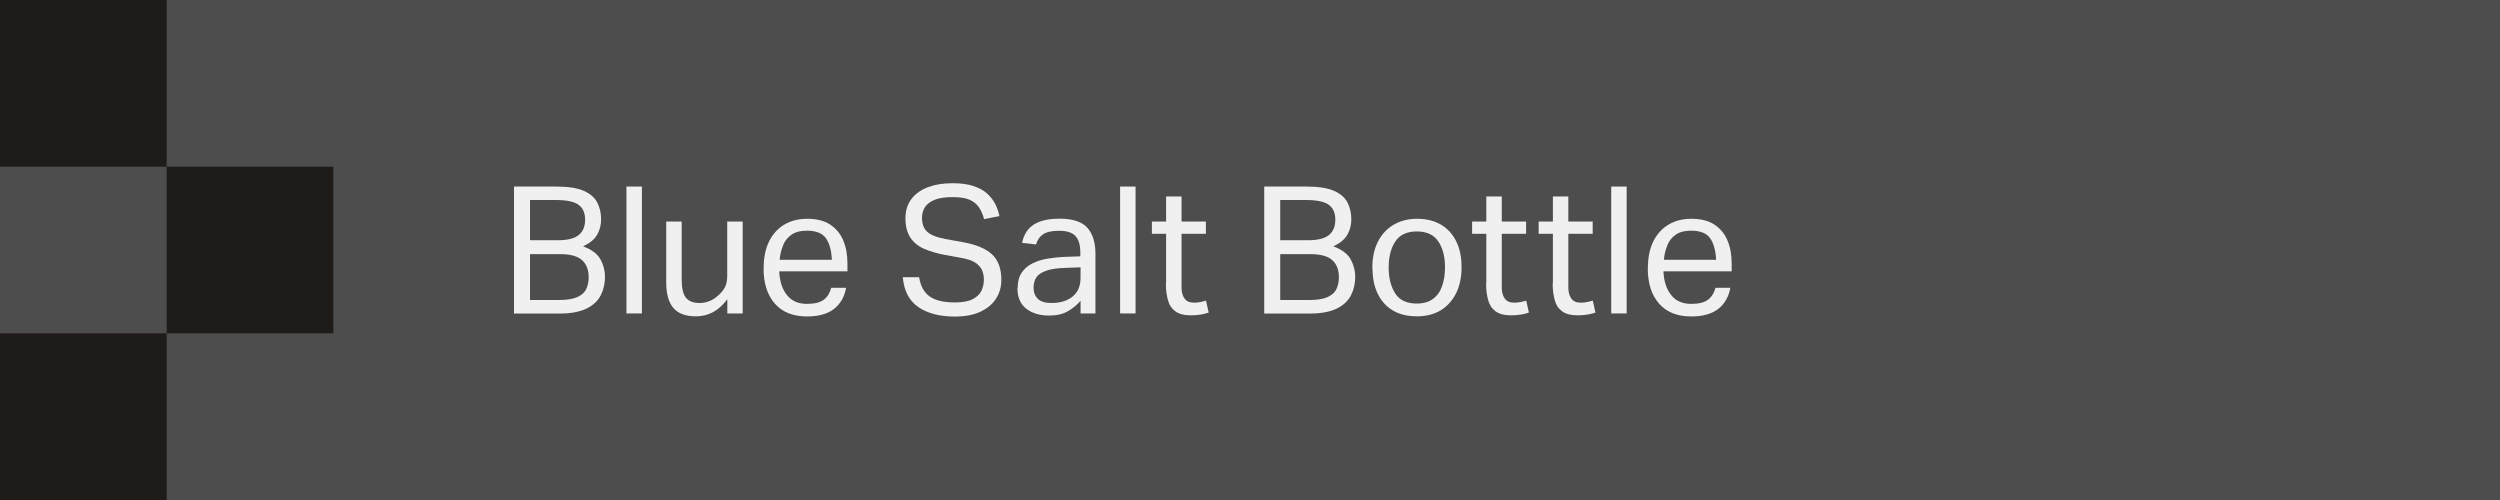 <?xml version="1.0" encoding="utf-8"?>
<svg xmlns="http://www.w3.org/2000/svg" fill="none" height="100%" overflow="visible" preserveAspectRatio="none" style="display: block;" viewBox="0 0 225 45" width="100%">
<g id="Group">
<path d="M225 0H0V45H225V0Z" fill="#4D4D4D" id="Vector"/>
<g id="Group_2">
<path d="M46.26 16.79H50.05C51.14 16.79 51.97 16.92 52.55 17.18C53.13 17.44 53.53 17.79 53.76 18.24C53.98 18.68 54.1 19.18 54.1 19.72C54.1 20.26 53.98 20.71 53.74 21.13C53.5 21.55 53.08 21.89 52.48 22.17C53.25 22.46 53.77 22.85 54.04 23.34C54.31 23.83 54.45 24.35 54.45 24.91C54.45 25.53 54.32 26.09 54.06 26.59C53.8 27.09 53.37 27.49 52.77 27.78C52.17 28.07 51.36 28.22 50.34 28.22H46.26V16.8V16.79ZM52.06 18.42C51.66 18.14 50.97 18 50 18H47.7V21.62H50.24C51.09 21.62 51.71 21.46 52.09 21.15C52.47 20.84 52.66 20.37 52.66 19.77C52.66 19.17 52.46 18.7 52.06 18.43V18.42ZM52.98 24.95C52.98 24.28 52.78 23.76 52.38 23.41C51.98 23.05 51.32 22.87 50.4 22.87H47.7V27H50.29C50.99 27 51.54 26.92 51.93 26.75C52.32 26.58 52.59 26.35 52.75 26.04C52.9 25.73 52.98 25.37 52.98 24.95Z" fill="#F0F0F0" id="Vector_2"/>
<path d="M56.38 16.79H57.77V28.21H56.38V16.79Z" fill="#F0F0F0" id="Vector_3"/>
<path d="M59.96 25.43V19.94H61.35V25.16C61.35 25.93 61.48 26.47 61.73 26.79C61.99 27.11 62.39 27.27 62.95 27.27C63.58 27.27 64.14 27.05 64.63 26.6C64.9 26.37 65.1 26.12 65.24 25.86C65.38 25.6 65.45 25.26 65.45 24.84V19.94H66.84V28.21H65.46V26.93C65.07 27.46 64.63 27.85 64.16 28.1C63.68 28.35 63.18 28.47 62.63 28.47C61.69 28.47 61.01 28.21 60.59 27.7C60.17 27.19 59.96 26.43 59.96 25.43Z" fill="#F0F0F0" id="Vector_4"/>
<path d="M68.73 24.13C68.73 23.17 68.9 22.36 69.23 21.7C69.57 21.04 70.03 20.54 70.61 20.2C71.2 19.86 71.87 19.69 72.63 19.69C73.48 19.69 74.18 19.86 74.71 20.21C75.24 20.56 75.64 21.03 75.89 21.64C76.15 22.25 76.27 22.94 76.27 23.72V24.42H70.13C70.17 25.32 70.4 26.03 70.83 26.56C71.25 27.09 71.85 27.35 72.63 27.35C73.32 27.35 73.83 27.22 74.16 26.96C74.49 26.7 74.7 26.34 74.81 25.9H76.15C76.01 26.69 75.66 27.32 75.09 27.78C74.52 28.24 73.7 28.48 72.63 28.48C71.38 28.48 70.42 28.1 69.74 27.33C69.06 26.56 68.72 25.5 68.72 24.15L68.73 24.13ZM70.49 22.06C70.32 22.46 70.21 22.9 70.17 23.38H74.87C74.83 22.54 74.65 21.89 74.33 21.44C74.02 20.99 73.44 20.76 72.61 20.76C72.04 20.76 71.59 20.88 71.25 21.11C70.91 21.34 70.65 21.66 70.48 22.06H70.49Z" fill="#F0F0F0" id="Vector_5"/>
<path d="M88.55 25.17C88.55 24.87 88.5 24.59 88.39 24.33C88.28 24.07 88.08 23.84 87.78 23.64C87.48 23.44 87.04 23.3 86.47 23.2L85.03 22.94C84.28 22.8 83.65 22.61 83.12 22.37C82.59 22.13 82.19 21.79 81.91 21.35C81.63 20.91 81.49 20.34 81.49 19.64C81.49 18.94 81.68 18.35 82.05 17.88C82.42 17.41 82.93 17.06 83.56 16.83C84.19 16.6 84.91 16.49 85.7 16.49C86.49 16.49 87.09 16.57 87.6 16.74C88.11 16.91 88.52 17.13 88.83 17.41C89.14 17.69 89.39 18.01 89.57 18.36C89.75 18.71 89.87 19.07 89.95 19.45L88.57 19.72C88.45 19.28 88.29 18.92 88.08 18.62C87.87 18.33 87.58 18.11 87.22 17.96C86.85 17.81 86.36 17.74 85.74 17.74C85.05 17.74 84.5 17.82 84.1 17.99C83.7 18.16 83.41 18.38 83.24 18.65C83.07 18.93 82.98 19.24 82.98 19.59C82.98 20.14 83.13 20.57 83.44 20.85C83.74 21.14 84.29 21.36 85.08 21.51L86.68 21.8C87.86 22.01 88.73 22.38 89.29 22.9C89.85 23.42 90.12 24.19 90.12 25.19C90.12 25.8 89.97 26.35 89.66 26.85C89.35 27.35 88.89 27.74 88.27 28.04C87.65 28.34 86.87 28.49 85.93 28.49C84.59 28.49 83.5 28.21 82.67 27.65C81.84 27.09 81.36 26.19 81.25 24.95H82.72C82.85 25.74 83.16 26.32 83.67 26.68C84.18 27.04 84.93 27.22 85.93 27.22C86.6 27.22 87.13 27.13 87.51 26.94C87.89 26.75 88.16 26.5 88.32 26.19C88.47 25.88 88.55 25.53 88.55 25.16V25.17Z" fill="#F0F0F0" id="Vector_6"/>
<path d="M91.59 25.92C91.59 25.36 91.71 24.9 91.95 24.54C92.19 24.19 92.51 23.91 92.91 23.71C93.31 23.51 93.76 23.36 94.27 23.28C94.78 23.2 95.29 23.14 95.81 23.12L97.23 23.07V22.75C97.23 22.05 97.08 21.54 96.78 21.23C96.48 20.92 96 20.77 95.32 20.77C94.64 20.77 94.17 20.88 93.86 21.1C93.55 21.32 93.35 21.62 93.25 22L91.99 21.86C92.14 21.1 92.5 20.55 93.06 20.2C93.62 19.85 94.39 19.68 95.36 19.68C96.55 19.68 97.39 19.96 97.87 20.51C98.35 21.06 98.59 21.84 98.59 22.83V28.21H97.25V27.07C96.95 27.43 96.57 27.74 96.11 28.01C95.65 28.28 95.08 28.4 94.4 28.4C93.57 28.4 92.89 28.19 92.36 27.78C91.83 27.37 91.57 26.75 91.57 25.92H91.59ZM93.02 25.89C93.02 26.31 93.15 26.64 93.4 26.89C93.65 27.14 94.06 27.27 94.64 27.27C95.42 27.27 96.05 27.08 96.53 26.69C97.01 26.3 97.25 25.74 97.25 24.99V24.06L95.92 24.11C95.17 24.13 94.59 24.21 94.17 24.36C93.75 24.51 93.45 24.7 93.28 24.95C93.11 25.2 93.02 25.51 93.02 25.89Z" fill="#F0F0F0" id="Vector_7"/>
<path d="M100.81 16.79H102.2V28.21H100.81V16.79Z" fill="#F0F0F0" id="Vector_8"/>
<path d="M104.95 25.52V21.04H103.67V19.94H104.95V17.68H106.34V19.94H108.53V21.04H106.34V25.89C106.34 26.3 106.43 26.62 106.61 26.87C106.79 27.12 107.07 27.24 107.44 27.24C107.67 27.24 107.88 27.22 108.06 27.18C108.24 27.14 108.4 27.1 108.54 27.06L108.78 28.13C108.57 28.2 108.33 28.27 108.08 28.31C107.83 28.35 107.53 28.38 107.19 28.38C106.57 28.38 106.1 28.26 105.77 28.01C105.44 27.76 105.22 27.43 105.11 26.99C104.99 26.56 104.93 26.06 104.93 25.51L104.95 25.52Z" fill="#F0F0F0" id="Vector_9"/>
<path d="M113.78 16.79H117.57C118.66 16.79 119.49 16.92 120.07 17.18C120.65 17.44 121.05 17.79 121.28 18.24C121.5 18.68 121.62 19.18 121.62 19.72C121.62 20.26 121.5 20.71 121.26 21.13C121.02 21.55 120.6 21.89 120 22.17C120.77 22.46 121.29 22.85 121.56 23.34C121.83 23.83 121.97 24.35 121.97 24.91C121.97 25.53 121.84 26.09 121.58 26.59C121.32 27.09 120.89 27.49 120.29 27.78C119.69 28.07 118.88 28.22 117.86 28.22H113.78V16.8V16.79ZM119.58 18.42C119.18 18.14 118.49 18 117.52 18H115.22V21.62H117.76C118.61 21.62 119.23 21.46 119.61 21.15C119.99 20.84 120.18 20.37 120.18 19.77C120.18 19.17 119.98 18.7 119.58 18.43V18.42ZM120.5 24.95C120.5 24.28 120.3 23.76 119.9 23.41C119.5 23.05 118.84 22.87 117.92 22.87H115.22V27H117.81C118.51 27 119.06 26.92 119.45 26.75C119.84 26.58 120.11 26.35 120.27 26.04C120.42 25.73 120.5 25.37 120.5 24.95Z" fill="#F0F0F0" id="Vector_10"/>
<path d="M123.51 24.1C123.51 23.19 123.68 22.41 124.01 21.76C124.34 21.1 124.81 20.59 125.42 20.23C126.03 19.87 126.74 19.69 127.55 19.69C128.36 19.69 129.09 19.87 129.69 20.22C130.28 20.57 130.74 21.07 131.06 21.72C131.38 22.37 131.54 23.14 131.54 24.04C131.54 24.94 131.38 25.73 131.05 26.39C130.72 27.05 130.26 27.56 129.66 27.93C129.06 28.29 128.34 28.47 127.51 28.47C126.25 28.47 125.27 28.08 124.57 27.3C123.87 26.52 123.52 25.45 123.52 24.1H123.51ZM124.98 24.07C124.98 25.02 125.18 25.8 125.57 26.41C125.96 27.02 126.61 27.32 127.51 27.32C128.11 27.32 128.59 27.18 128.97 26.9C129.35 26.62 129.62 26.24 129.79 25.74C129.97 25.24 130.05 24.68 130.05 24.05C130.05 23.1 129.85 22.33 129.45 21.73C129.05 21.13 128.4 20.83 127.51 20.83C126.62 20.83 125.98 21.13 125.58 21.73C125.18 22.33 124.98 23.11 124.98 24.06V24.07Z" fill="#F0F0F0" id="Vector_11"/>
<path d="M133.77 25.52V21.04H132.49V19.94H133.77V17.68H135.16V19.94H137.35V21.04H135.16V25.89C135.16 26.3 135.25 26.62 135.43 26.87C135.61 27.12 135.89 27.24 136.26 27.24C136.49 27.24 136.7 27.22 136.88 27.18C137.06 27.14 137.22 27.1 137.36 27.06L137.6 28.13C137.39 28.2 137.15 28.27 136.9 28.31C136.65 28.35 136.35 28.38 136.01 28.38C135.39 28.38 134.92 28.26 134.59 28.01C134.26 27.76 134.04 27.43 133.93 26.99C133.81 26.56 133.75 26.06 133.75 25.51L133.77 25.52Z" fill="#F0F0F0" id="Vector_12"/>
<path d="M139.76 25.52V21.04H138.48V19.94H139.76V17.68H141.15V19.94H143.34V21.04H141.15V25.89C141.15 26.3 141.24 26.62 141.42 26.87C141.6 27.12 141.88 27.24 142.25 27.24C142.48 27.24 142.69 27.22 142.87 27.18C143.05 27.14 143.21 27.1 143.35 27.06L143.59 28.13C143.38 28.2 143.14 28.27 142.89 28.31C142.64 28.35 142.34 28.38 142 28.38C141.38 28.38 140.91 28.26 140.58 28.01C140.25 27.76 140.03 27.43 139.92 26.99C139.8 26.56 139.74 26.06 139.74 25.51L139.76 25.52Z" fill="#F0F0F0" id="Vector_13"/>
<path d="M145.01 16.79H146.4V28.21H145.01V16.79Z" fill="#F0F0F0" id="Vector_14"/>
<path d="M148.31 24.13C148.31 23.17 148.48 22.36 148.81 21.7C149.15 21.04 149.61 20.54 150.19 20.2C150.78 19.86 151.45 19.69 152.21 19.69C153.06 19.69 153.76 19.86 154.29 20.21C154.82 20.56 155.22 21.03 155.47 21.64C155.73 22.25 155.85 22.94 155.85 23.72V24.42H149.71C149.75 25.32 149.98 26.03 150.41 26.56C150.83 27.09 151.43 27.35 152.21 27.35C152.9 27.35 153.41 27.22 153.74 26.96C154.07 26.7 154.28 26.34 154.39 25.9H155.73C155.59 26.69 155.24 27.32 154.67 27.78C154.1 28.24 153.28 28.48 152.21 28.48C150.96 28.48 150 28.1 149.32 27.33C148.64 26.56 148.3 25.5 148.3 24.15L148.31 24.13ZM150.07 22.06C149.9 22.46 149.79 22.9 149.75 23.38H154.45C154.41 22.54 154.23 21.89 153.91 21.44C153.6 20.99 153.02 20.76 152.19 20.76C151.62 20.76 151.17 20.88 150.83 21.11C150.49 21.34 150.23 21.66 150.06 22.06H150.07Z" fill="#F0F0F0" id="Vector_15"/>
</g>
<g id="Group_3">
<path d="M15 0H0V15H15V0Z" fill="#1F1B19" id="Vector_16"/>
<path d="M15 30H0V45H15V30Z" fill="#1F1B19" id="Vector_17"/>
<path d="M30 15H15V30H30V15Z" fill="#1F1B19" id="Vector_18"/>
</g>
</g>
</svg>
